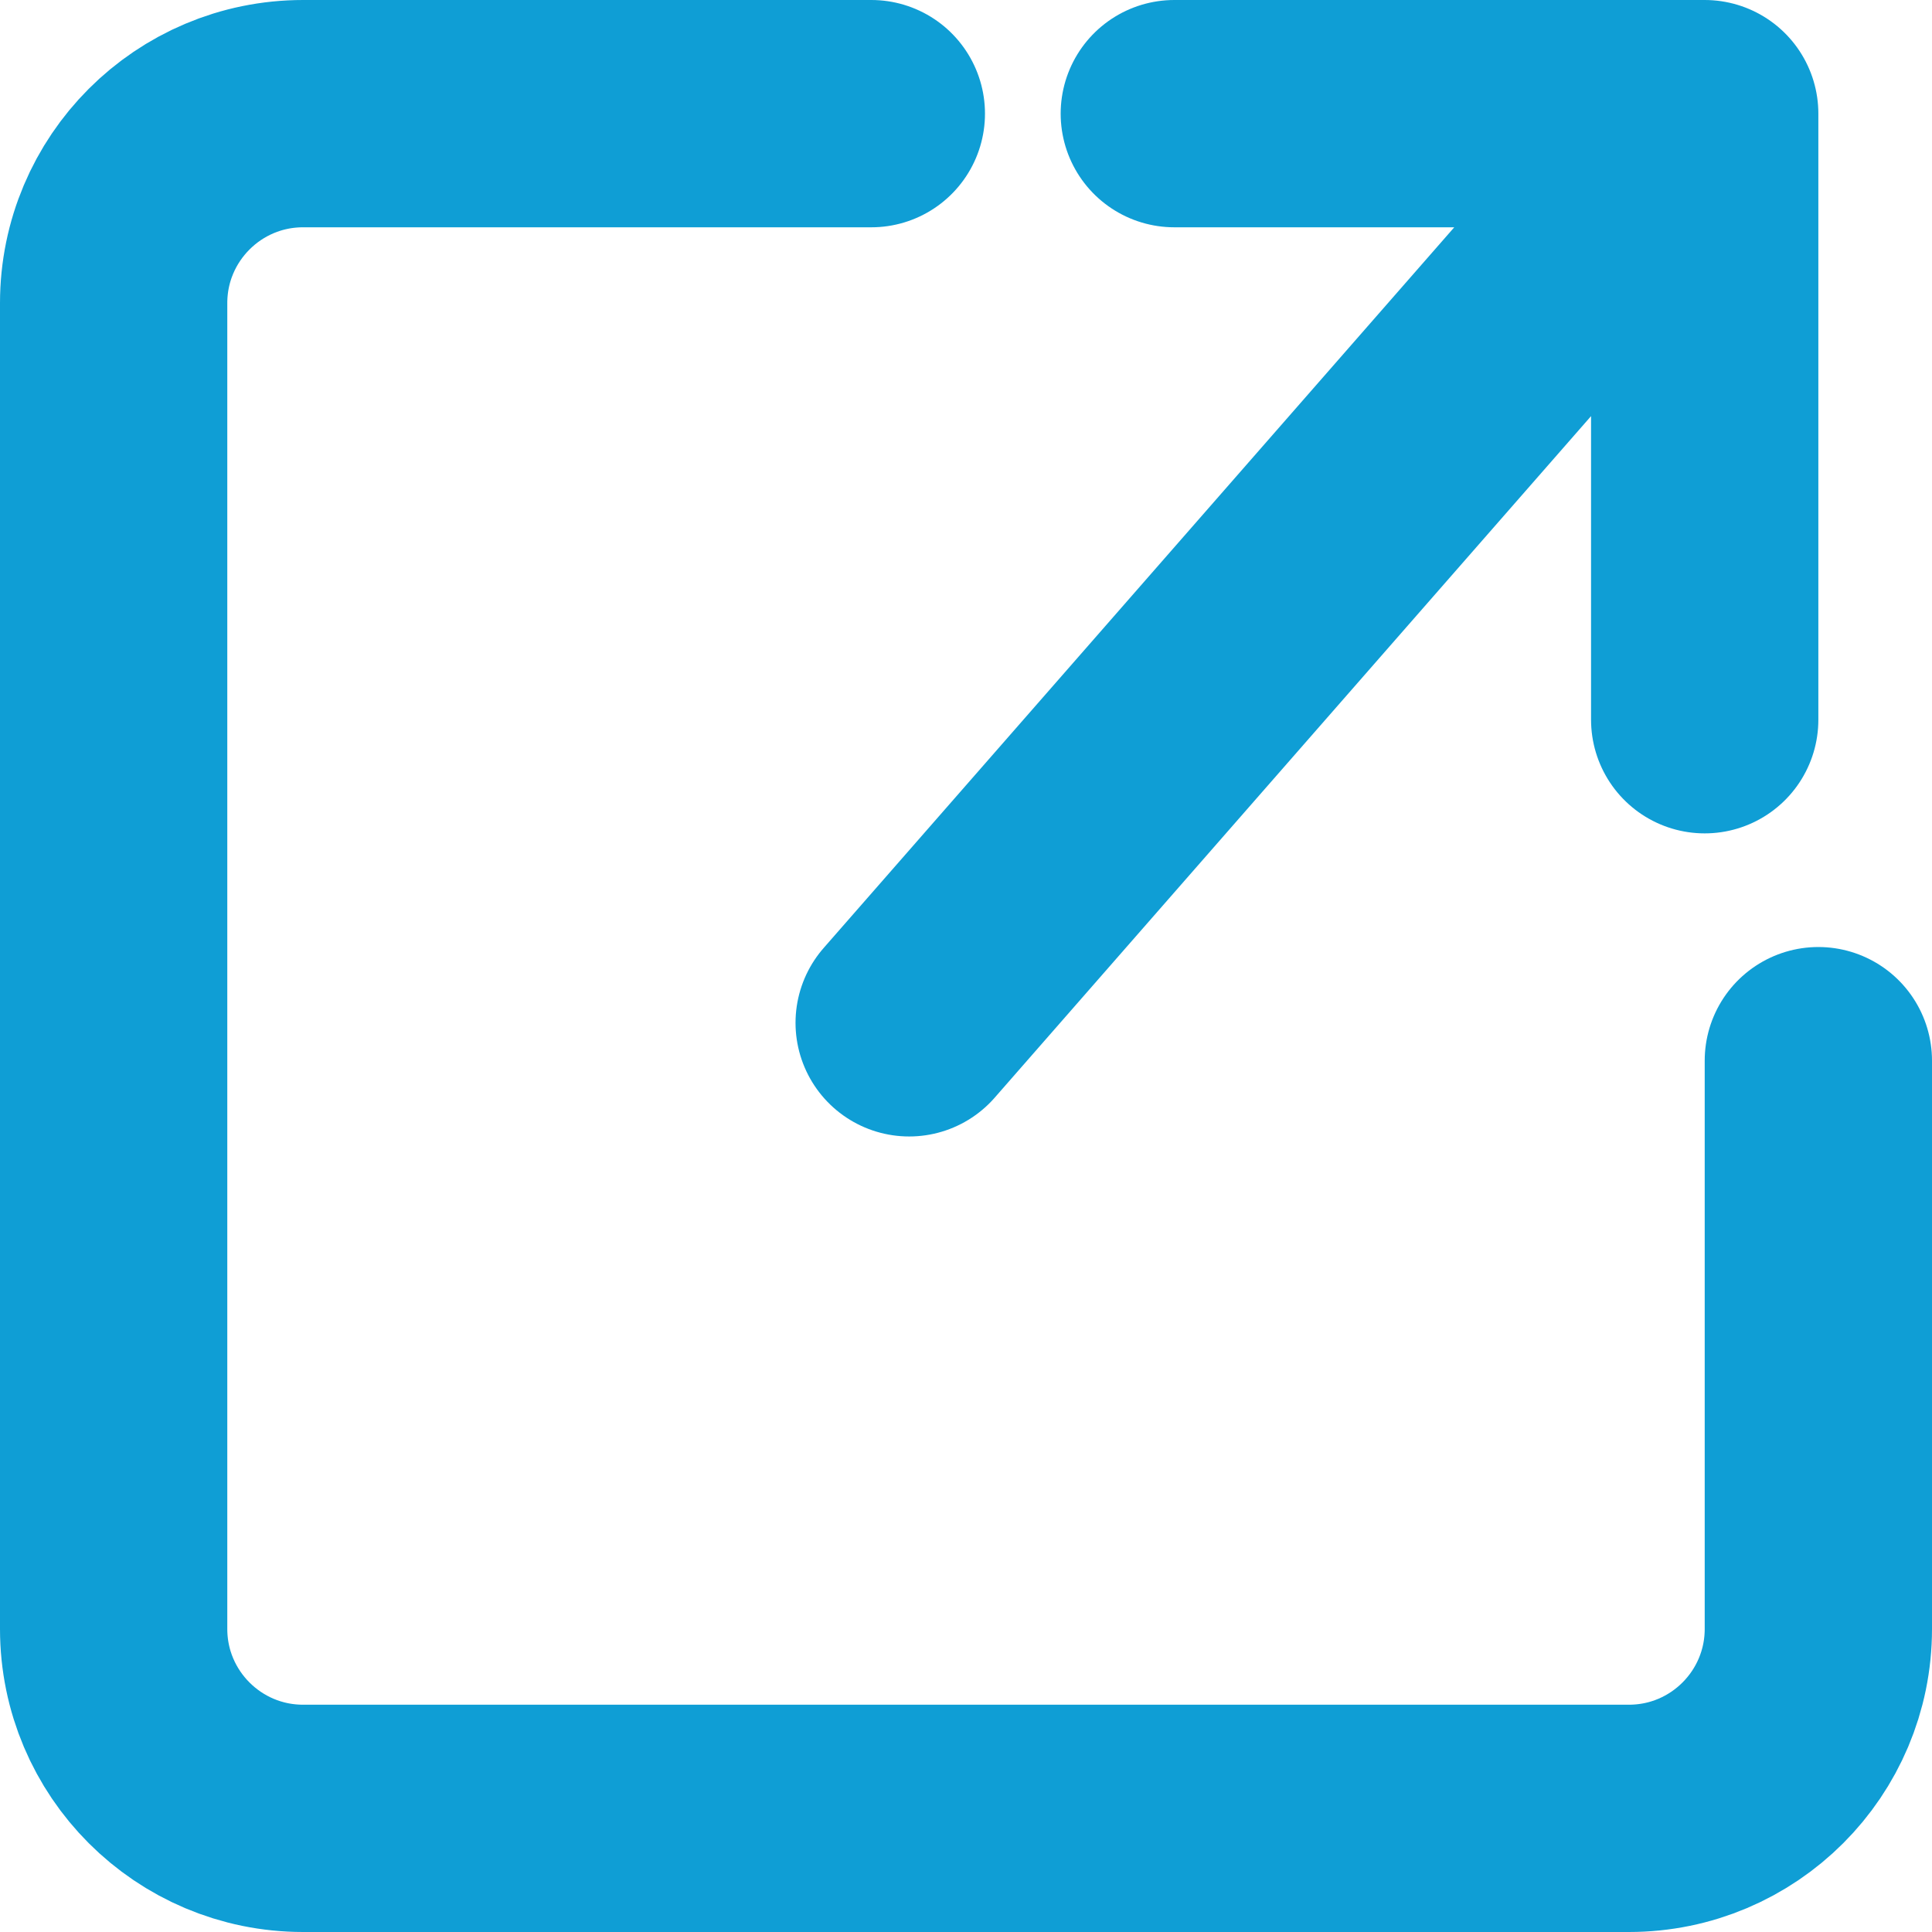 <svg width="17" height="17" viewBox="0 0 17 17" fill="none" xmlns="http://www.w3.org/2000/svg"><path d="M15 1h-4.667M15 1L8 9m7-8v5.333" stroke="#0F9ED5" stroke-width="2" stroke-linecap="round" stroke-linejoin="round"/><path d="M16 9.333v5c0 .92-.746 1.667-1.667 1.667H2.667C1.747 16 1 15.254 1 14.333V2.667C1 1.747 1.746 1 2.667 1h5" stroke="#0F9ED5" stroke-width="2" stroke-linecap="round"/></svg>